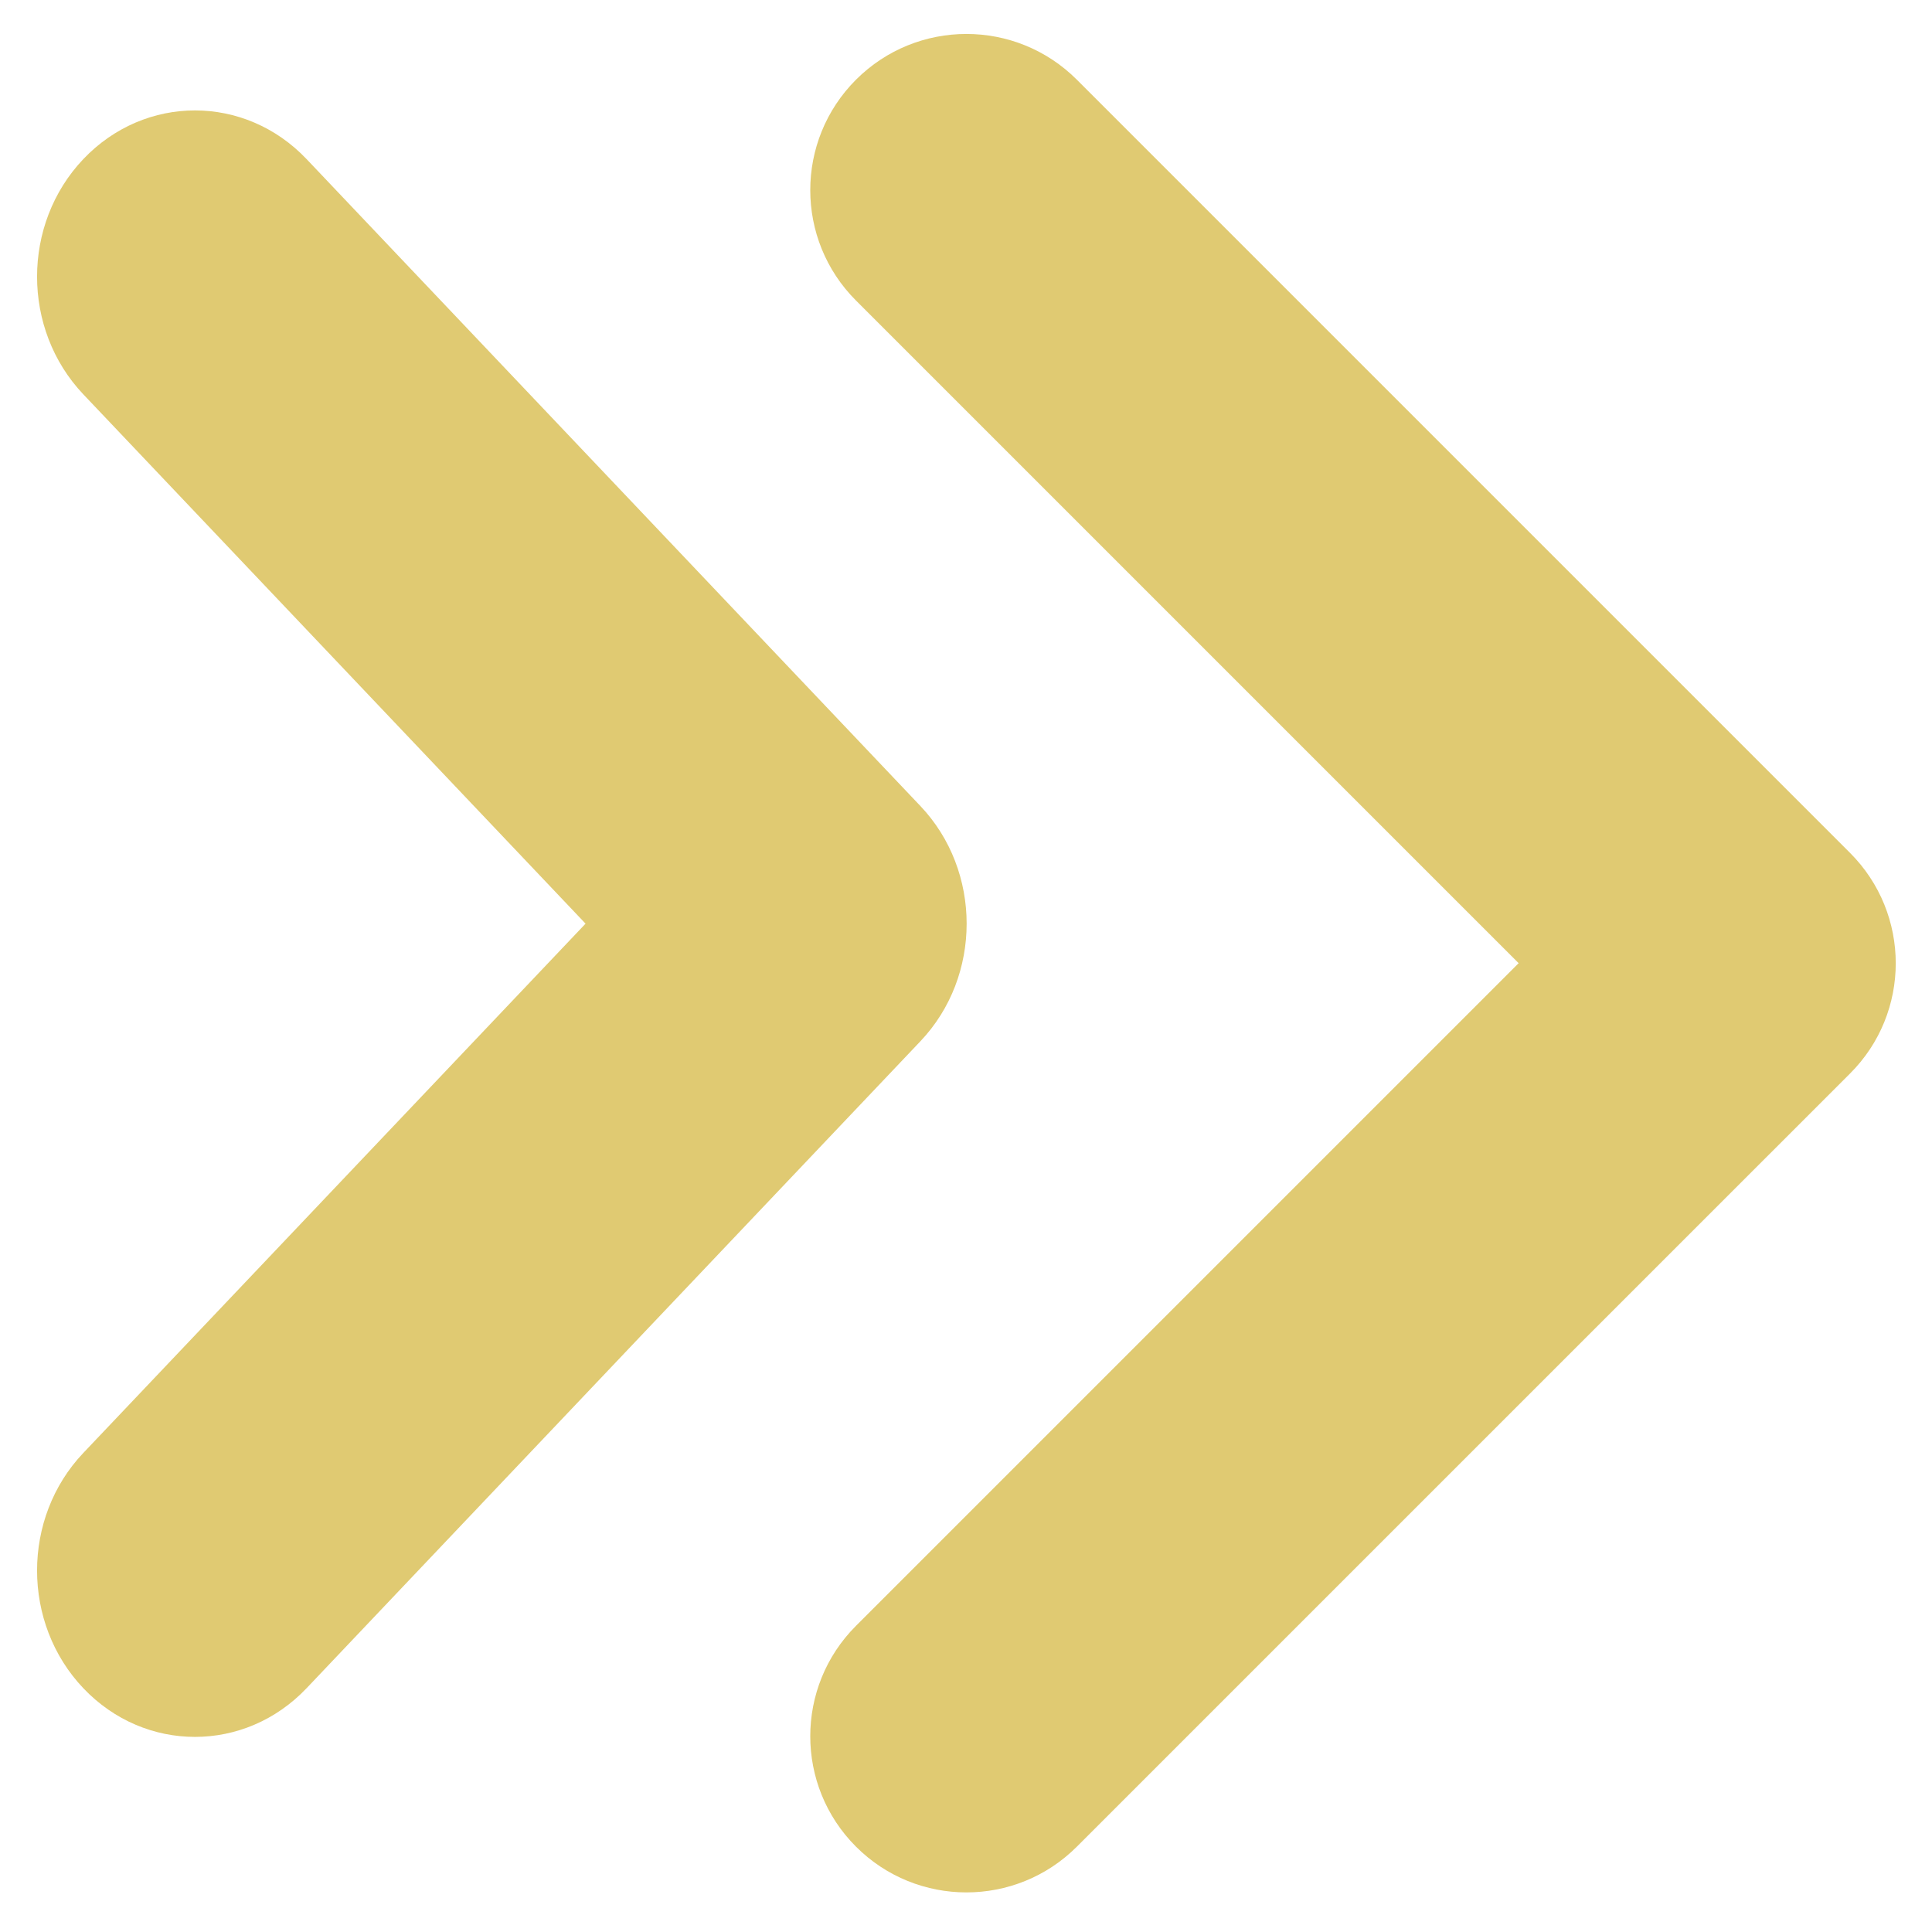 <svg xmlns="http://www.w3.org/2000/svg" width="48" height="48" viewBox="0 0 48 48" fill="none"><g clip-path="url(#clip0_1152_999)"><path d="M45.963 21.189L26.754 1.98C25.239 0.465 22.782 0.465 21.267 1.98C19.752 3.495 19.752 5.952 21.267 7.467L37.73 23.93L21.267 40.393C19.752 41.908 19.752 44.365 21.267 45.88C22.782 47.395 25.239 47.395 26.754 45.88L45.963 26.672C47.478 25.161 47.478 22.704 45.963 21.189ZM22.867 20.025L7.617 3.953C6.085 2.34 3.603 2.34 2.07 3.953C0.538 5.566 0.538 8.182 2.07 9.797L14.548 22.948L2.07 36.098C0.538 37.711 0.538 40.33 2.07 41.943C3.603 43.556 6.085 43.556 7.617 41.943L22.867 25.87C24.399 24.257 24.399 21.64 22.867 20.025Z" fill="#E0CA72"></path></g><defs><clipPath id="clip0_1152_999"><rect width="46.178" height="46.178" fill="white" transform="translate(0.921 0.842)"></rect></clipPath></defs></svg>